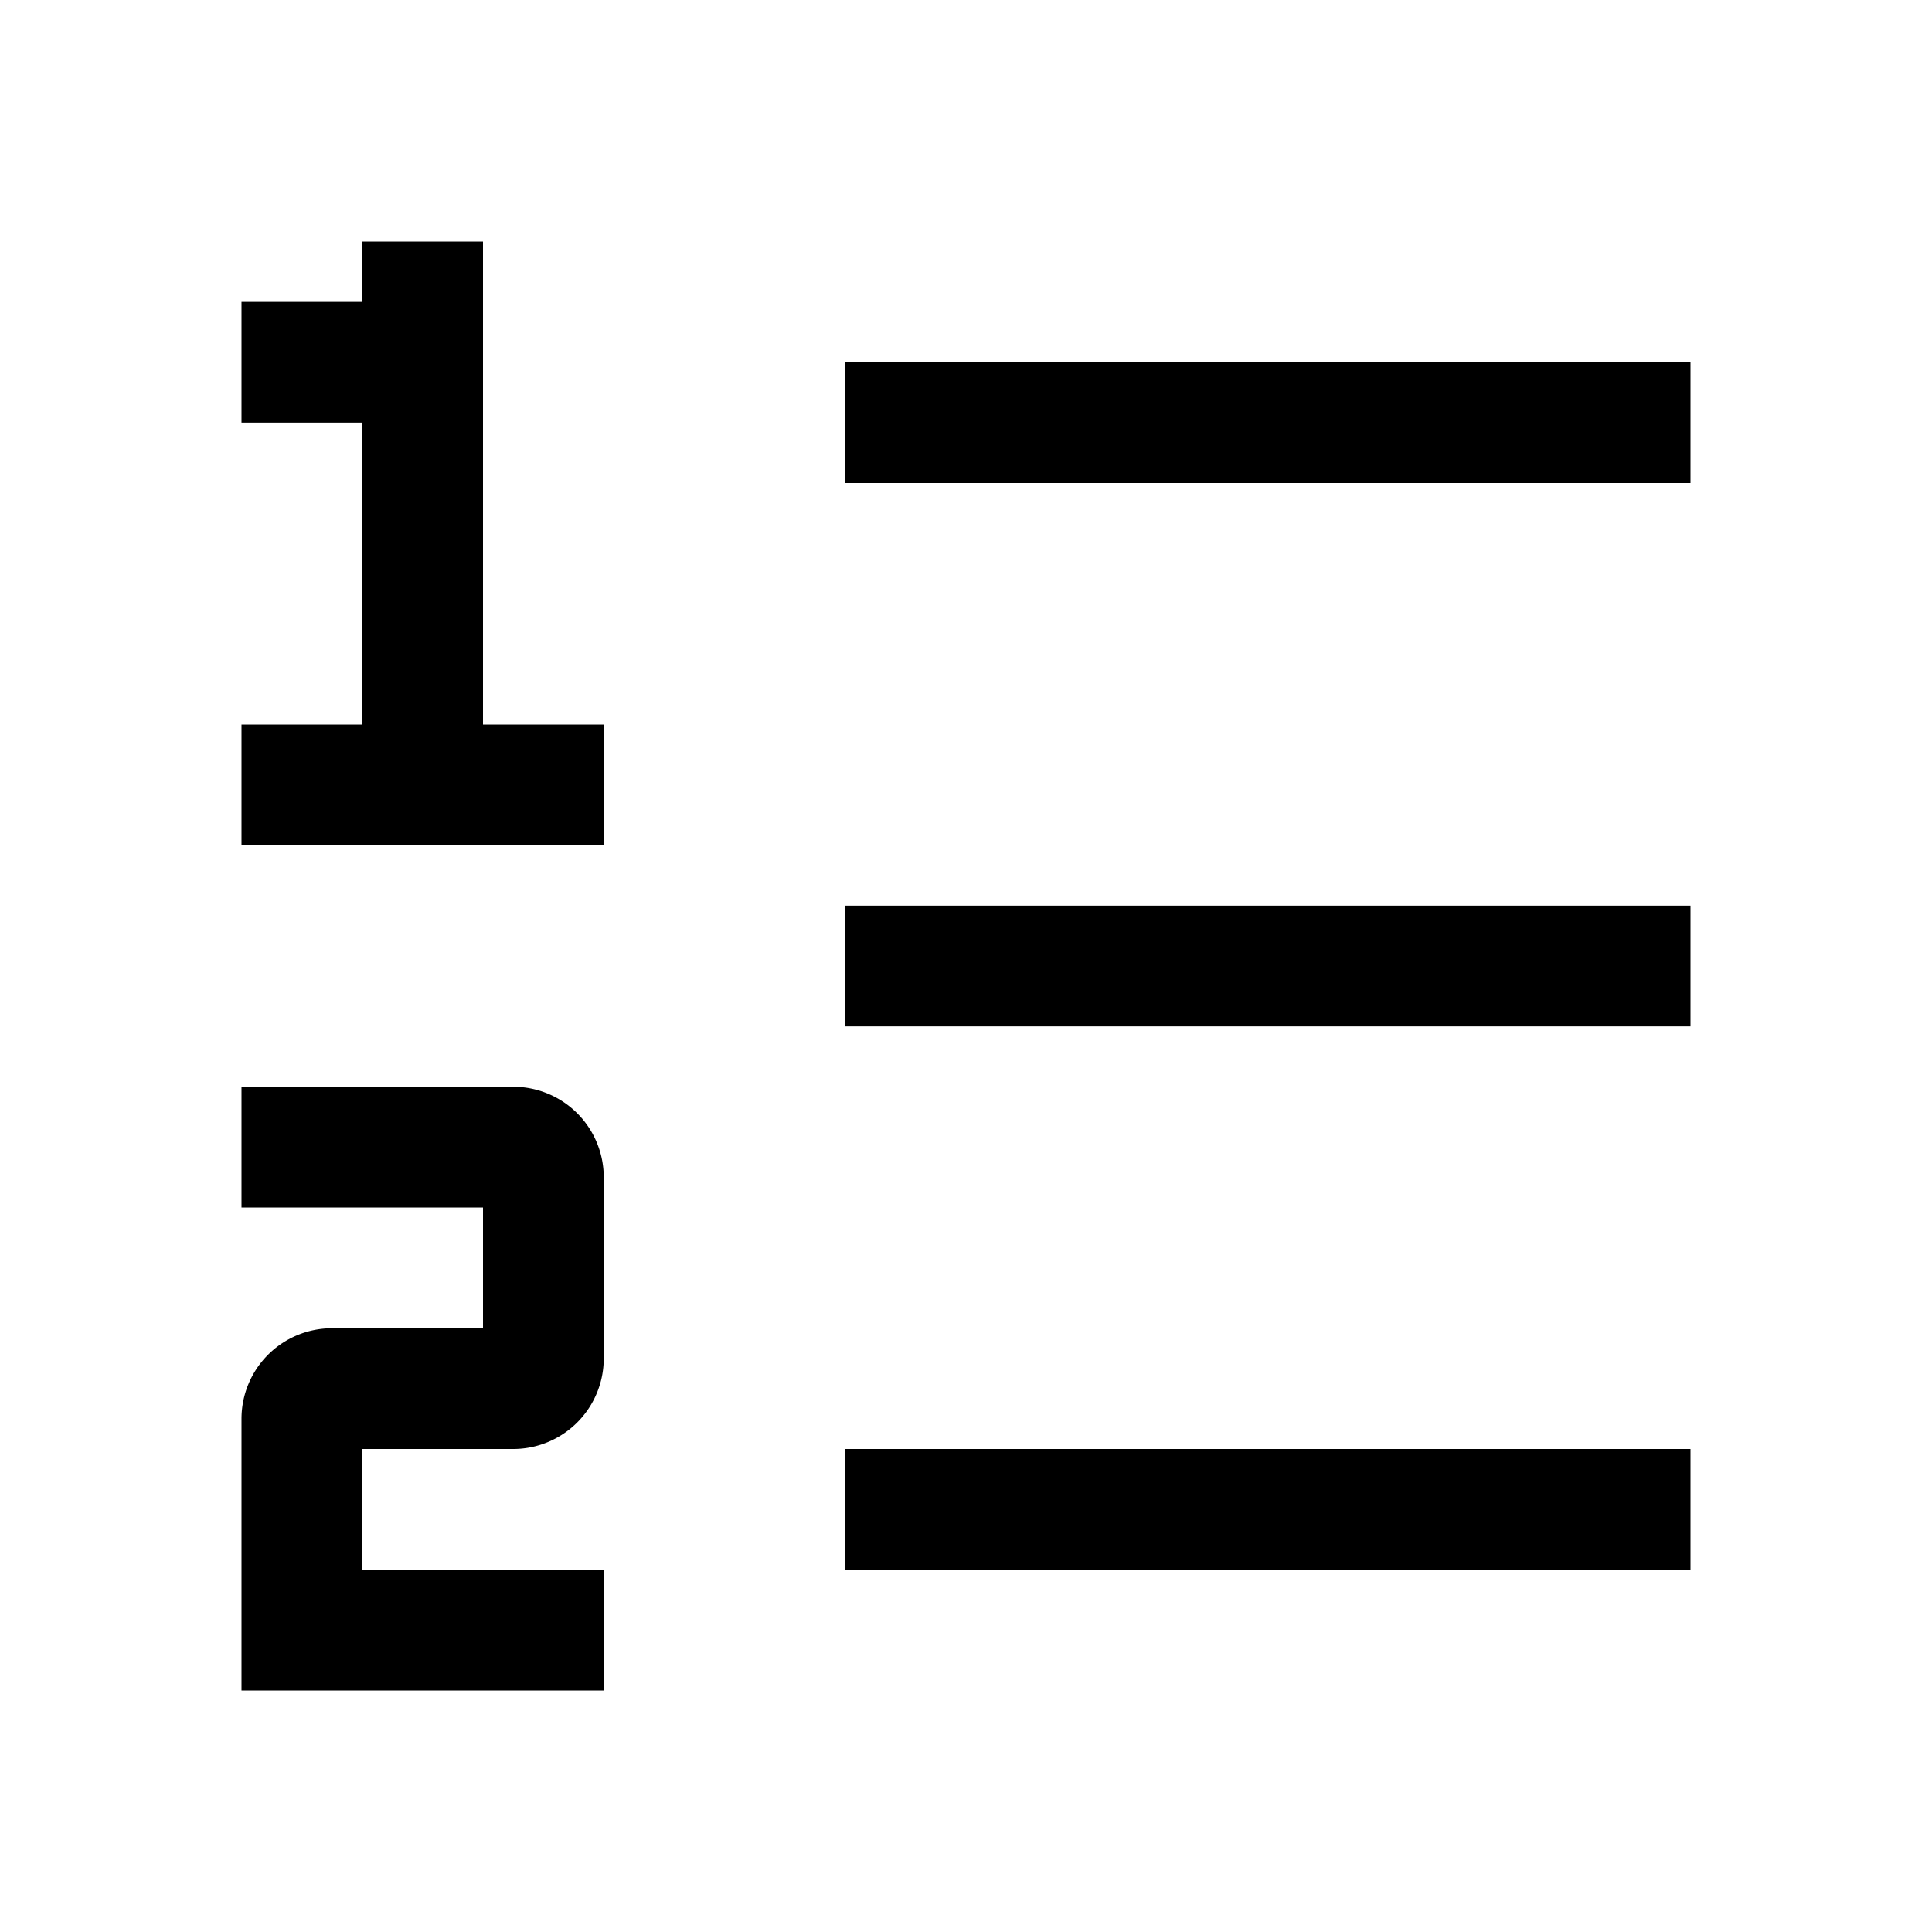 <svg width="32" height="32" viewBox="0 0 32 32" xmlns="http://www.w3.org/2000/svg">
    <path fill-rule="evenodd" d="M8 12h2v2H4v-2h2V7H4V5h2V4h2v8zm6-4h14V6H14v2zm14 9H14v-2h14v2zm0 9H14v-2h14v2zM8 22v-2H4v-2h4.5a1.5 1.5 0 011.5 1.5v3A1.5 1.5 0 018.5 24H6v2h4v2H4v-4.5A1.5 1.5 0 015.5 22H8z"/>
</svg>
